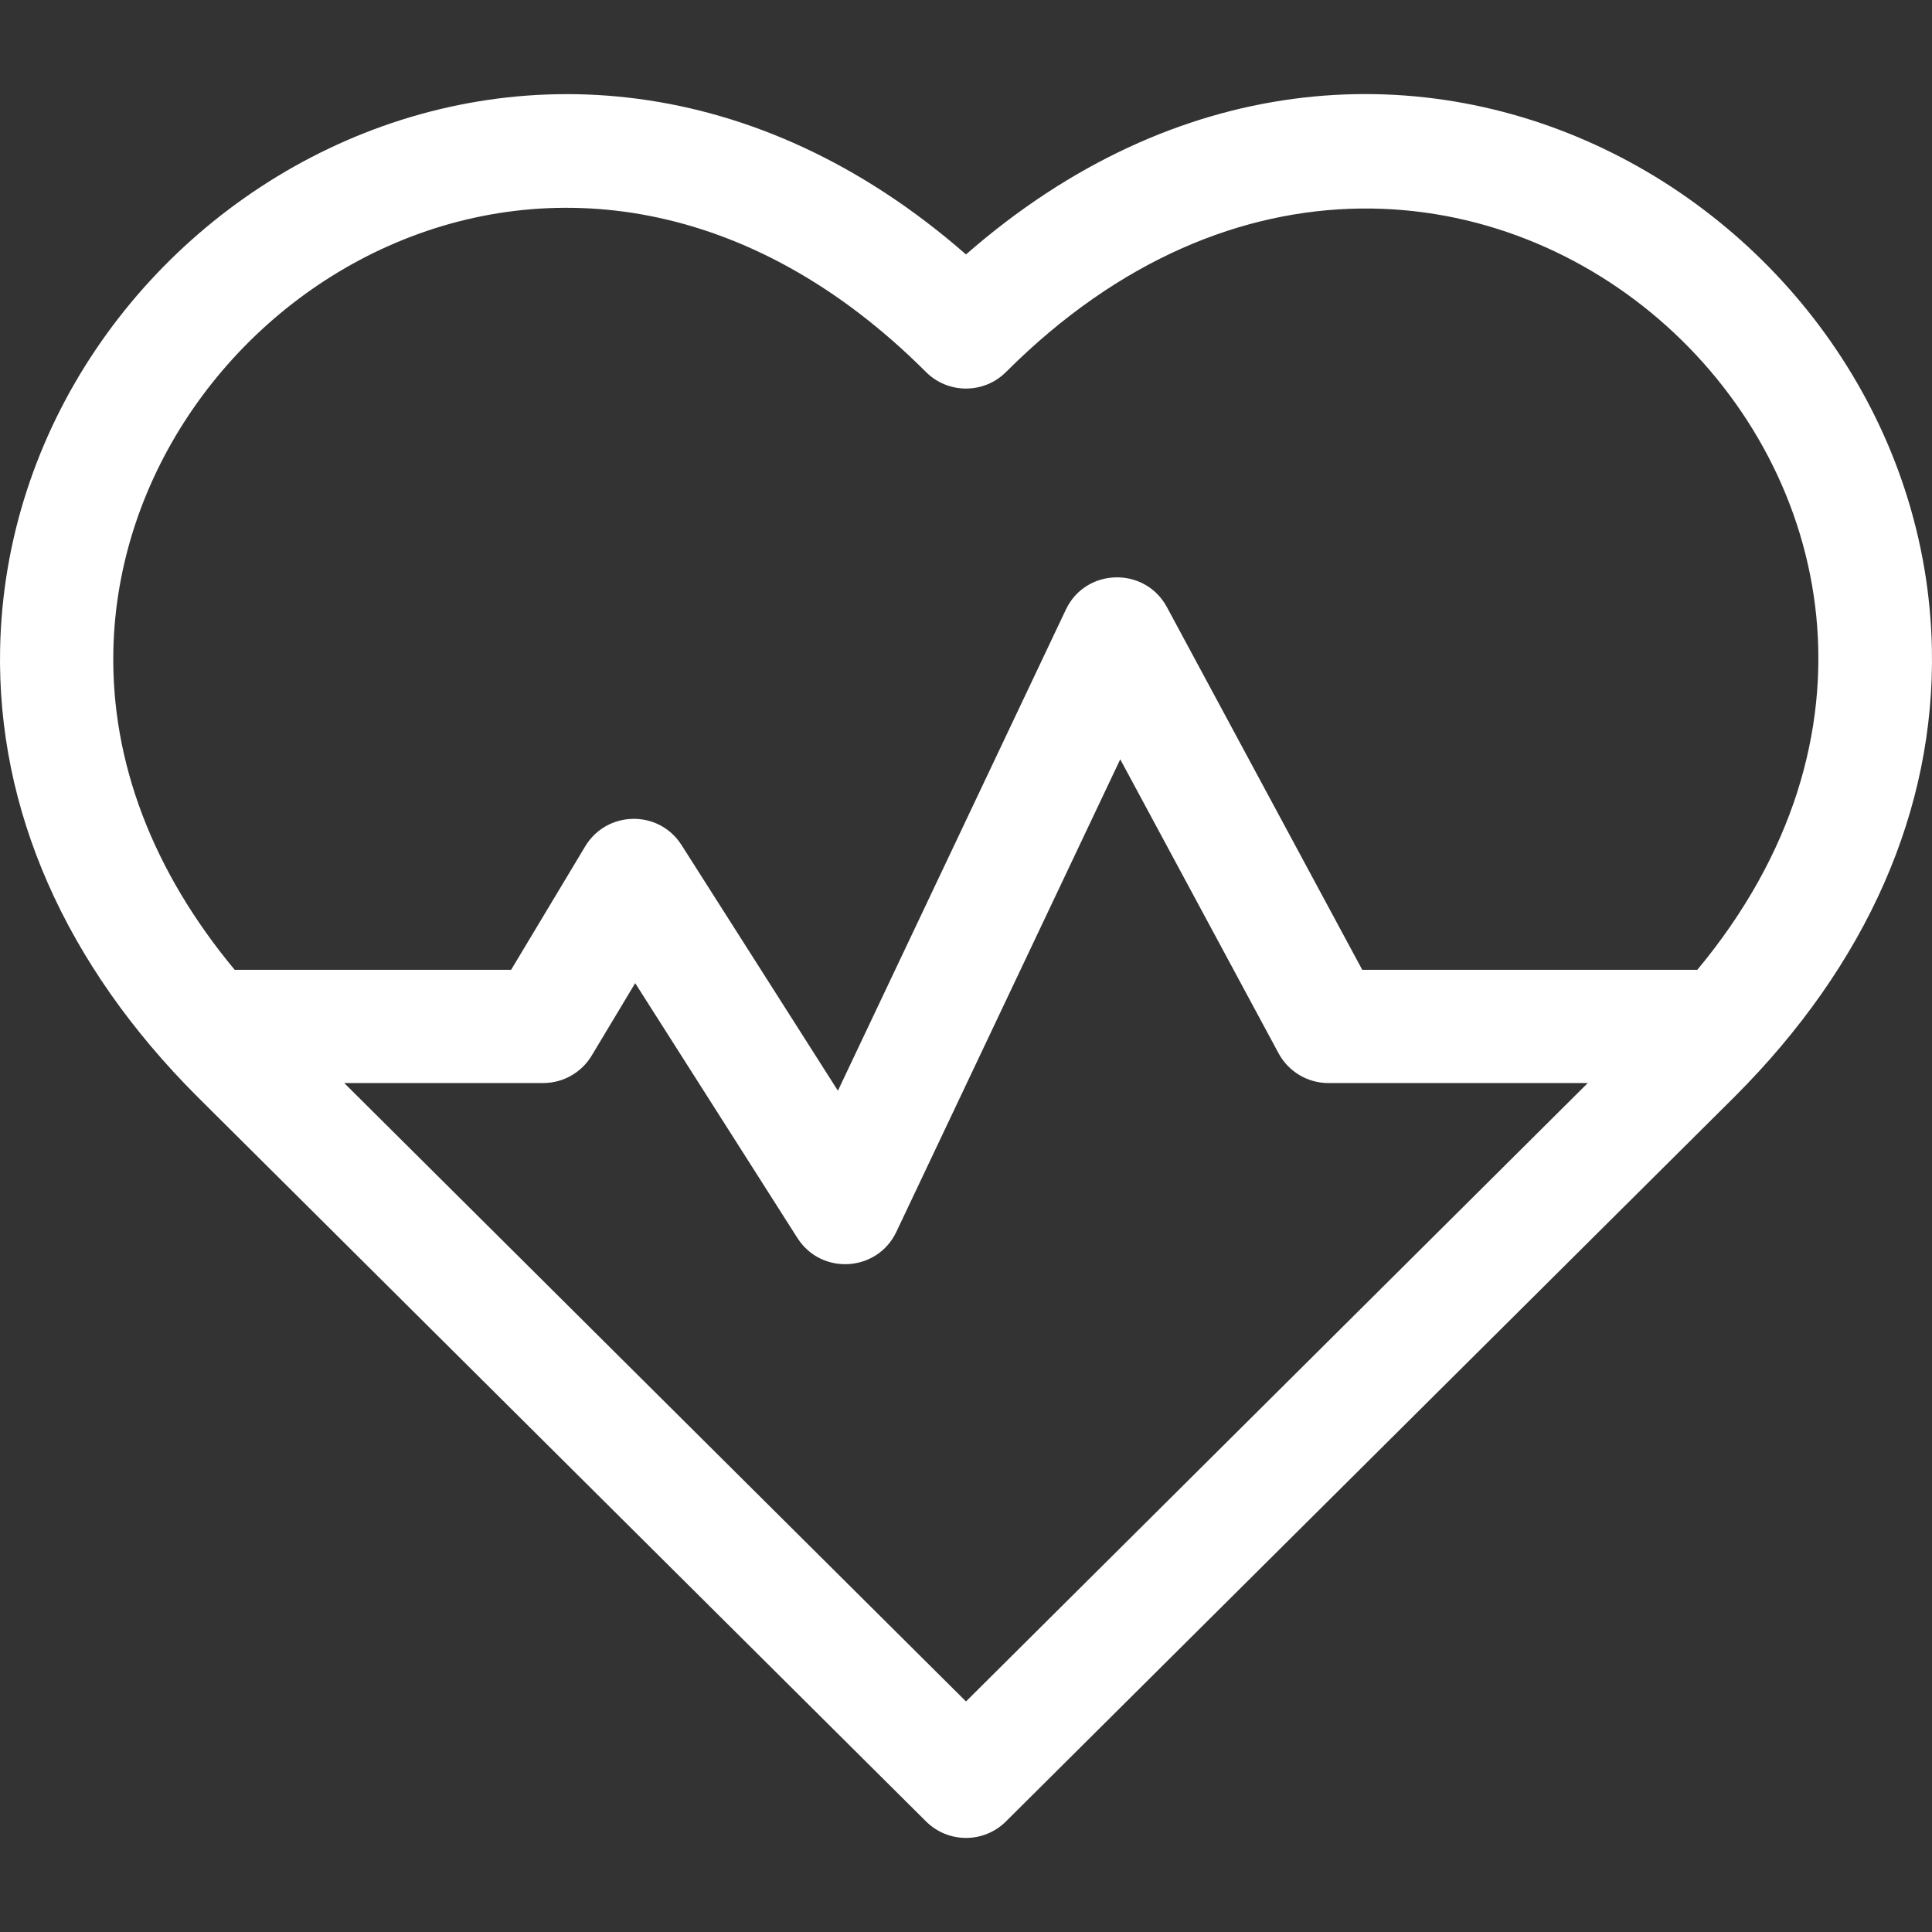 <?xml version="1.0"?>
<svg xmlns="http://www.w3.org/2000/svg" xmlns:xlink="http://www.w3.org/1999/xlink" xmlns:svgjs="http://svgjs.com/svgjs" version="1.1" width="512" height="512" x="0" y="0" viewBox="0 0 511.874 511.874" style="enable-background:new 0 0 512 512" xml:space="preserve" class=""><rect x="0" y="0" width="511.874" height="511.874" fill="#333333" stroke="none"/><g><g xmlns="http://www.w3.org/2000/svg"><path d="m511.845 171.839c-2.329-116.319-144.271-202.043-255.908-104.427-111.562-97.553-253.578-11.949-255.908 104.427-.854 42.637 17.215 83.688 52.251 118.716.095.1 71.118 70.733 193.075 192.027 5.852 5.821 15.31 5.822 21.164 0l193.075-192.027c35.036-35.027 53.104-76.079 52.251-118.716zm-255.908 278.951-164.736-163.842h52.708c5.27 0 10.154-2.765 12.865-7.282l11.516-19.188 42.98 67.523c6.321 9.933 21.163 9.035 26.217-1.632l59.316-125.19 41.946 77.881c2.617 4.858 7.69 7.889 13.21 7.889h68.712zm193.758-193.842h-88.773l-51.765-96.111c-5.803-10.774-21.496-10.44-26.769.69l-60.388 127.452-41.427-65.083c-6.04-9.494-19.838-9.136-25.523.335l-19.635 32.718h-73.233c-21.672-26.059-32.742-54.999-32.152-84.509 1.873-93.531 121.098-168.061 215.298-73.885 5.854 5.853 15.36 5.858 21.218 0 120.273-120.246 285.622 35.198 183.149 158.393z" fill="#ffffff" data-original="#000000" class=""/></g></g></svg>

